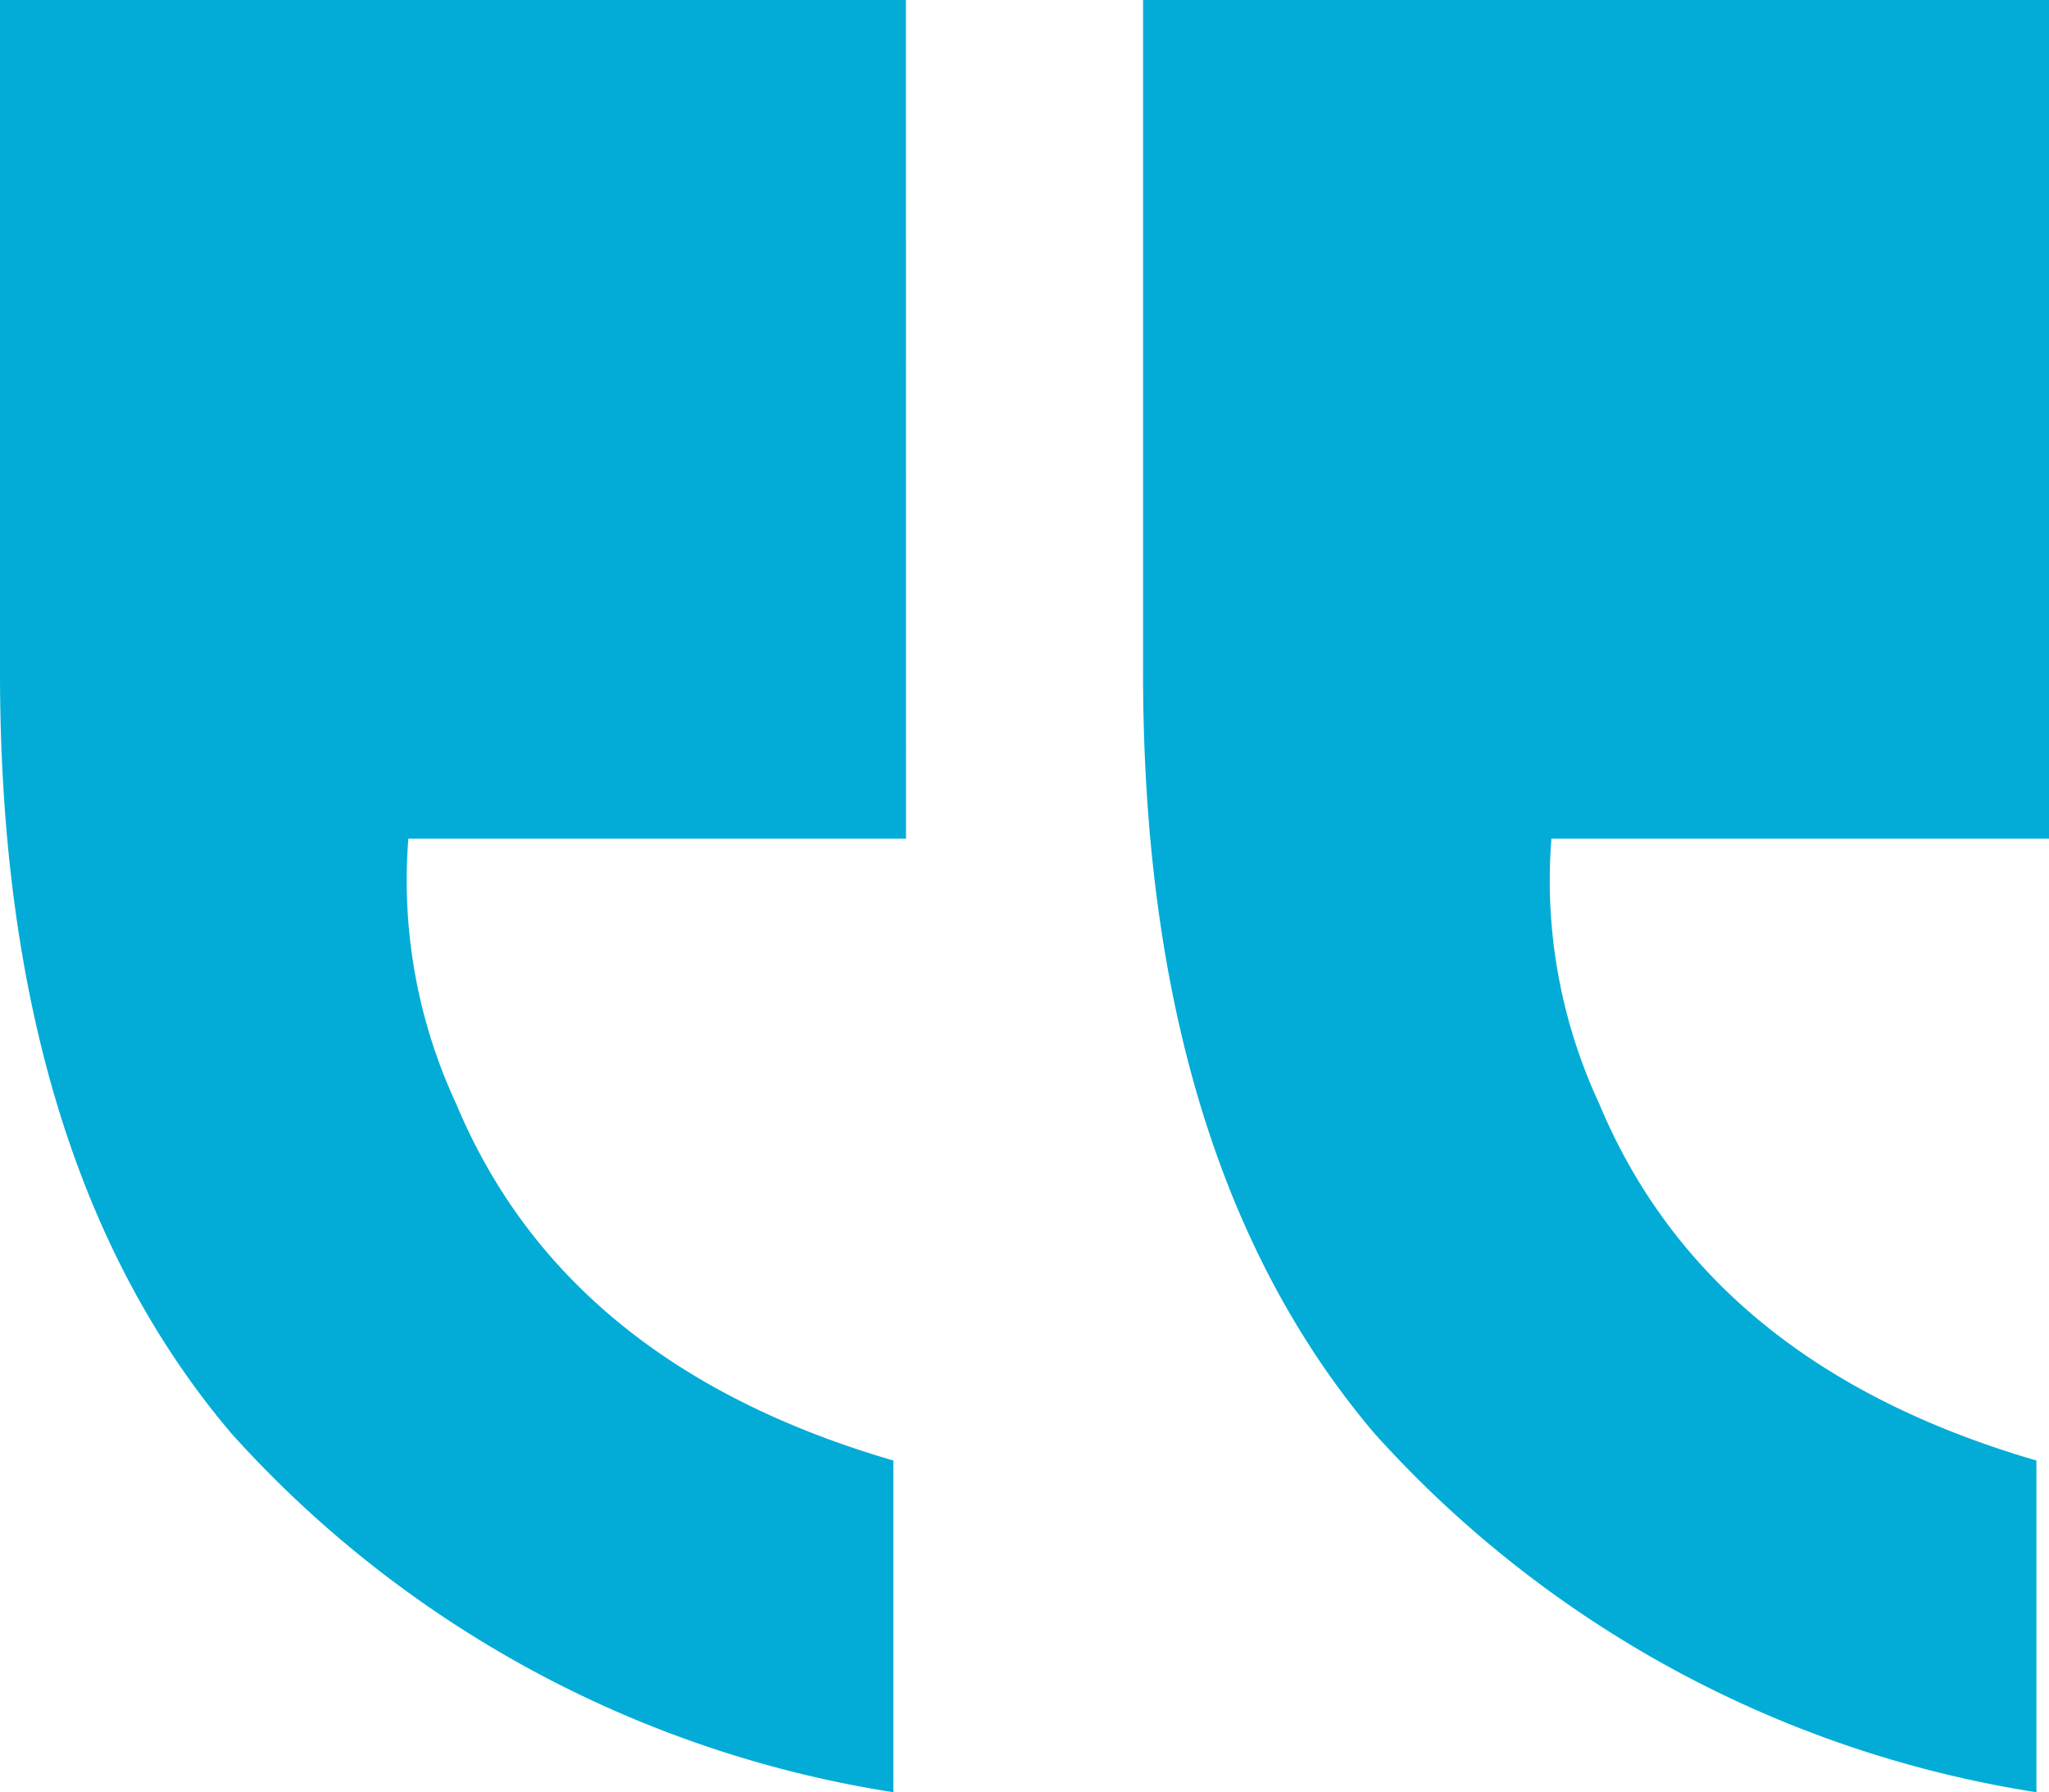 <svg xmlns="http://www.w3.org/2000/svg" width="30.106" height="26.34" viewBox="0 0 30.106 26.34"><g transform="translate(-944 -2283)"><path d="M13.311,0H0V9.889Q0,17.06,3.4,21.067a16.5,16.5,0,0,0,9.726,5.273V21.465Q8.3,20.059,6.7,16.216a7.773,7.773,0,0,1-.7-3.89h7.312Z" transform="translate(944 2283)" fill="#02acd7"/><path d="M13.311,0H0V9.889Q0,17.06,3.4,21.067a16.5,16.5,0,0,0,9.726,5.273V21.465Q8.3,20.059,6.7,16.216a7.773,7.773,0,0,1-.7-3.89h7.312Z" transform="translate(960.795 2283)" fill="#02acd7"/></g></svg>